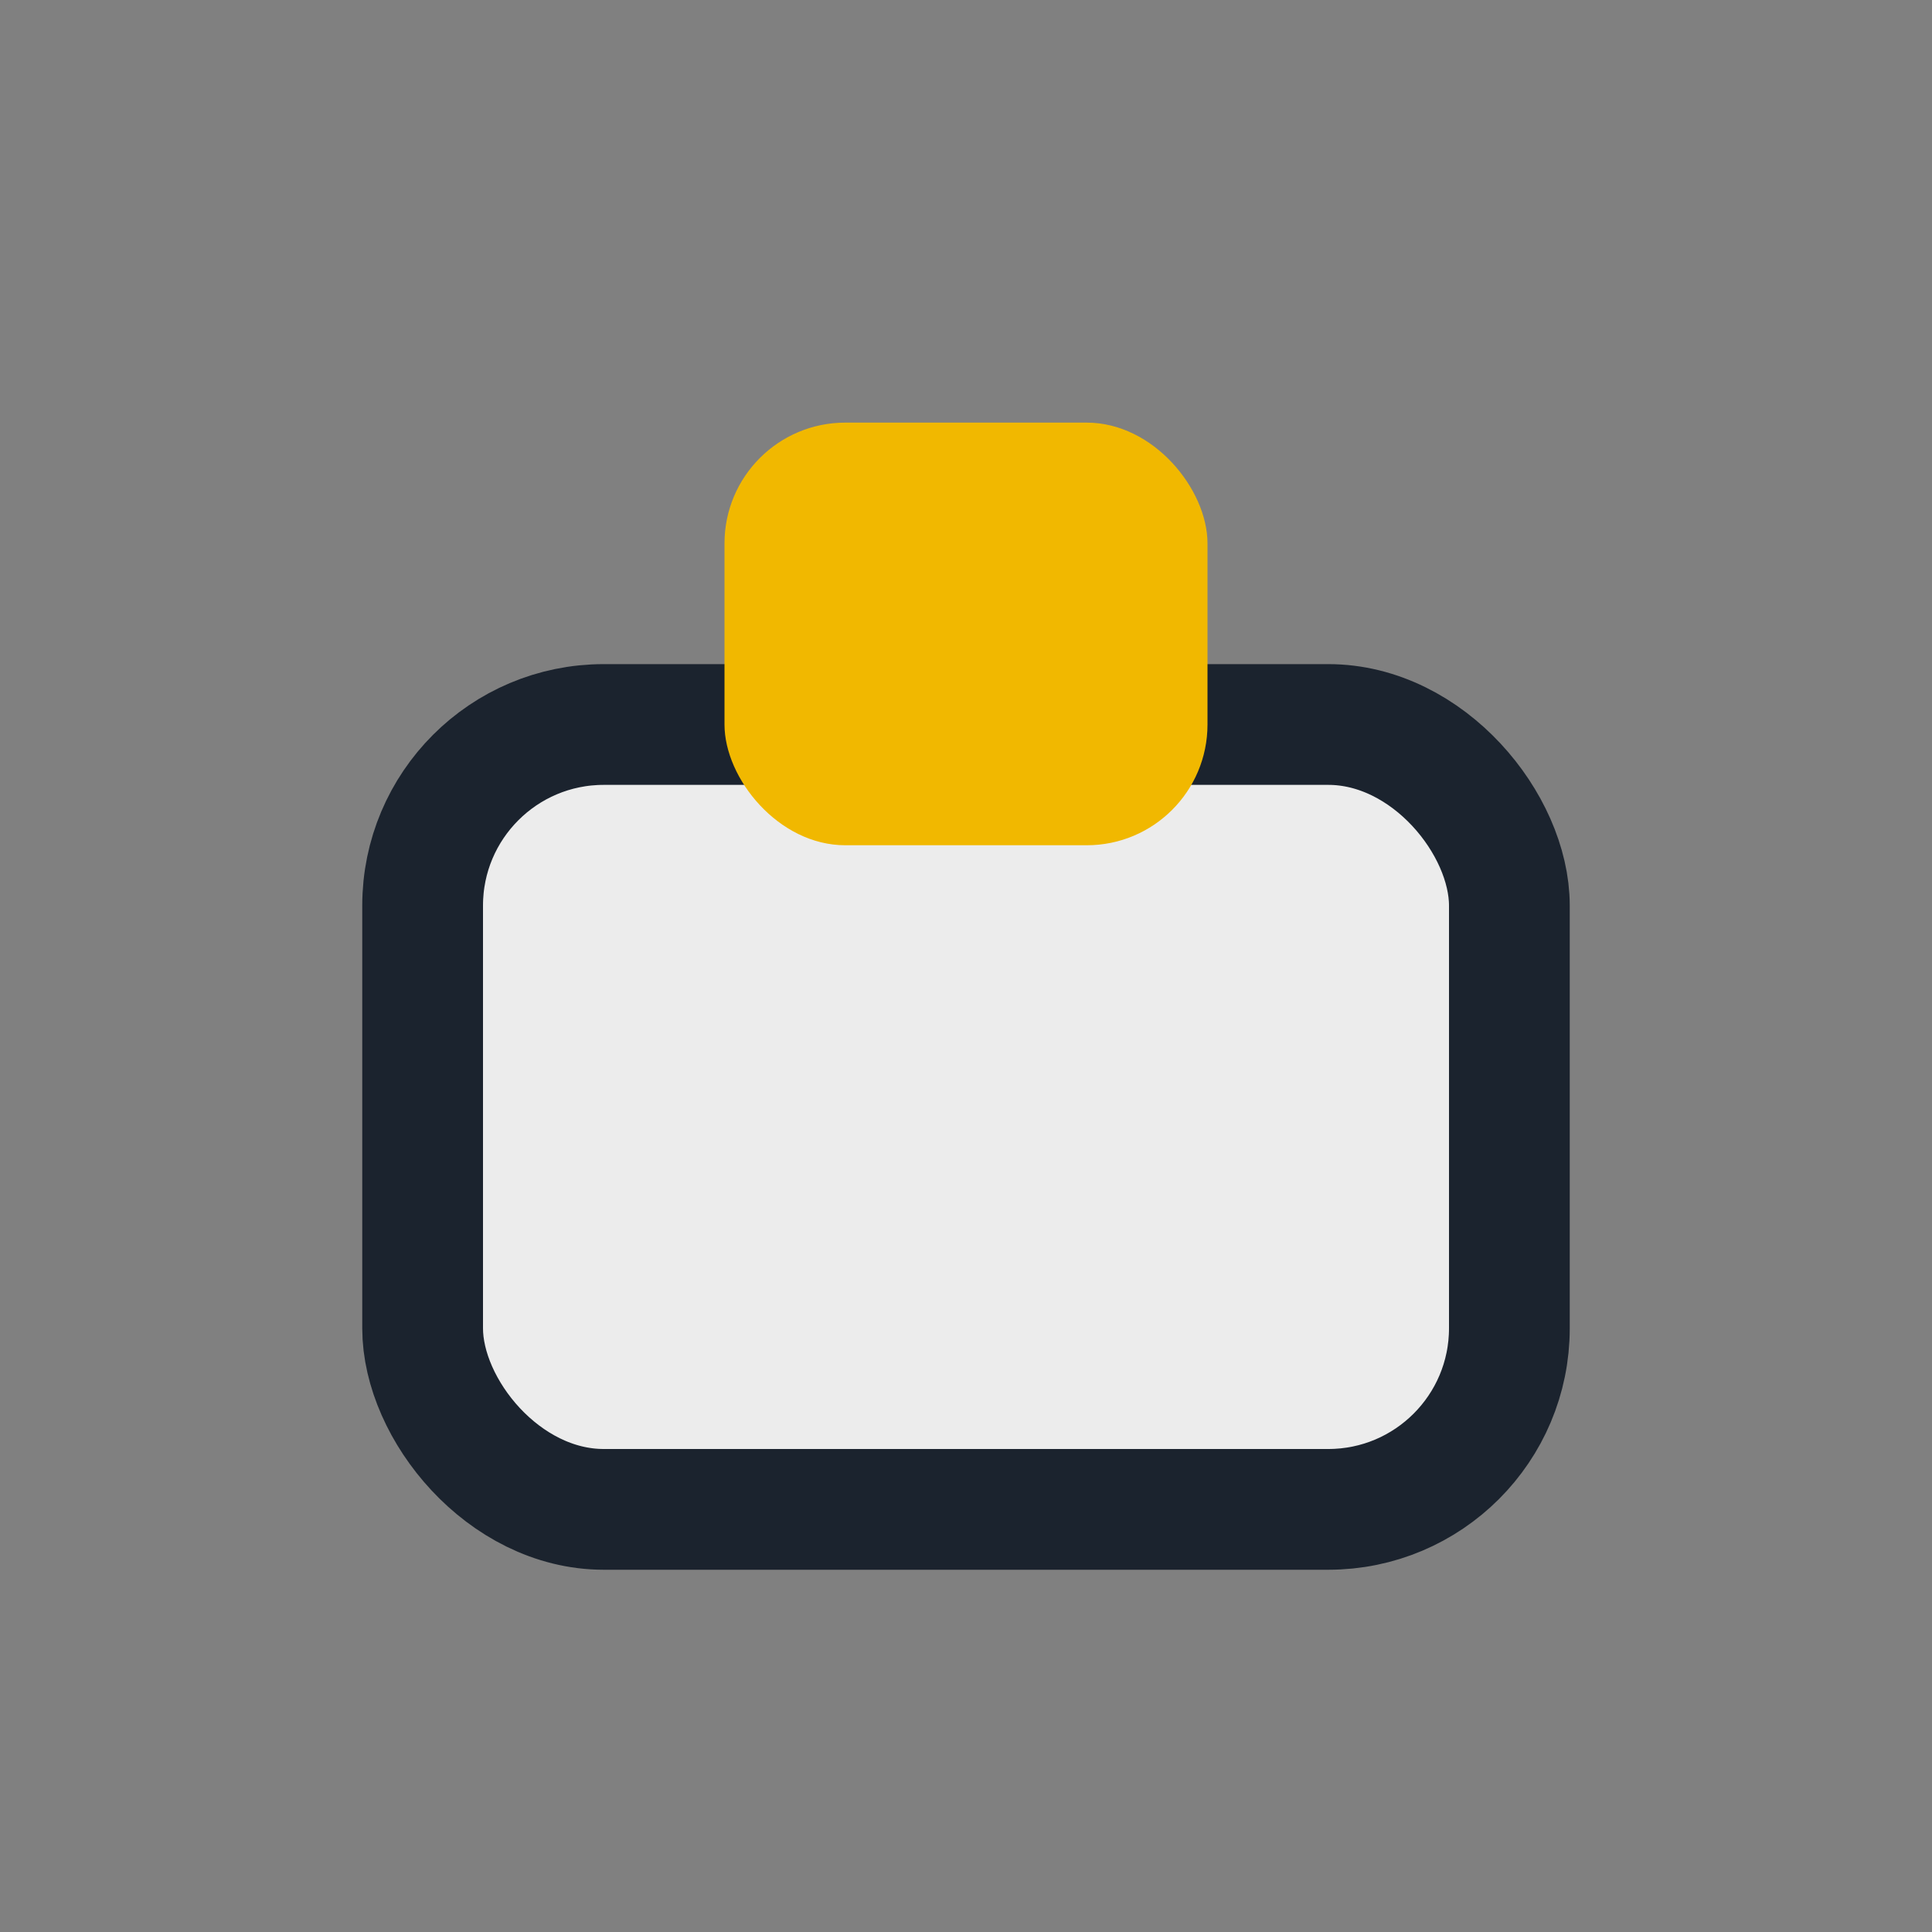 <?xml version="1.0" encoding="UTF-8"?>
<svg xmlns="http://www.w3.org/2000/svg" width="32" height="32" viewBox="0 0 32 32"><rect x="0" y="0" width="32" height="32" fill="#808080" stroke="none"/><rect x="7" y="12" width="18" height="13" rx="3" fill="#ECECEC" stroke="#1B232E" stroke-width="2"/><rect x="12" y="7" width="8" height="7" rx="2" fill="#F1B800"/></svg>